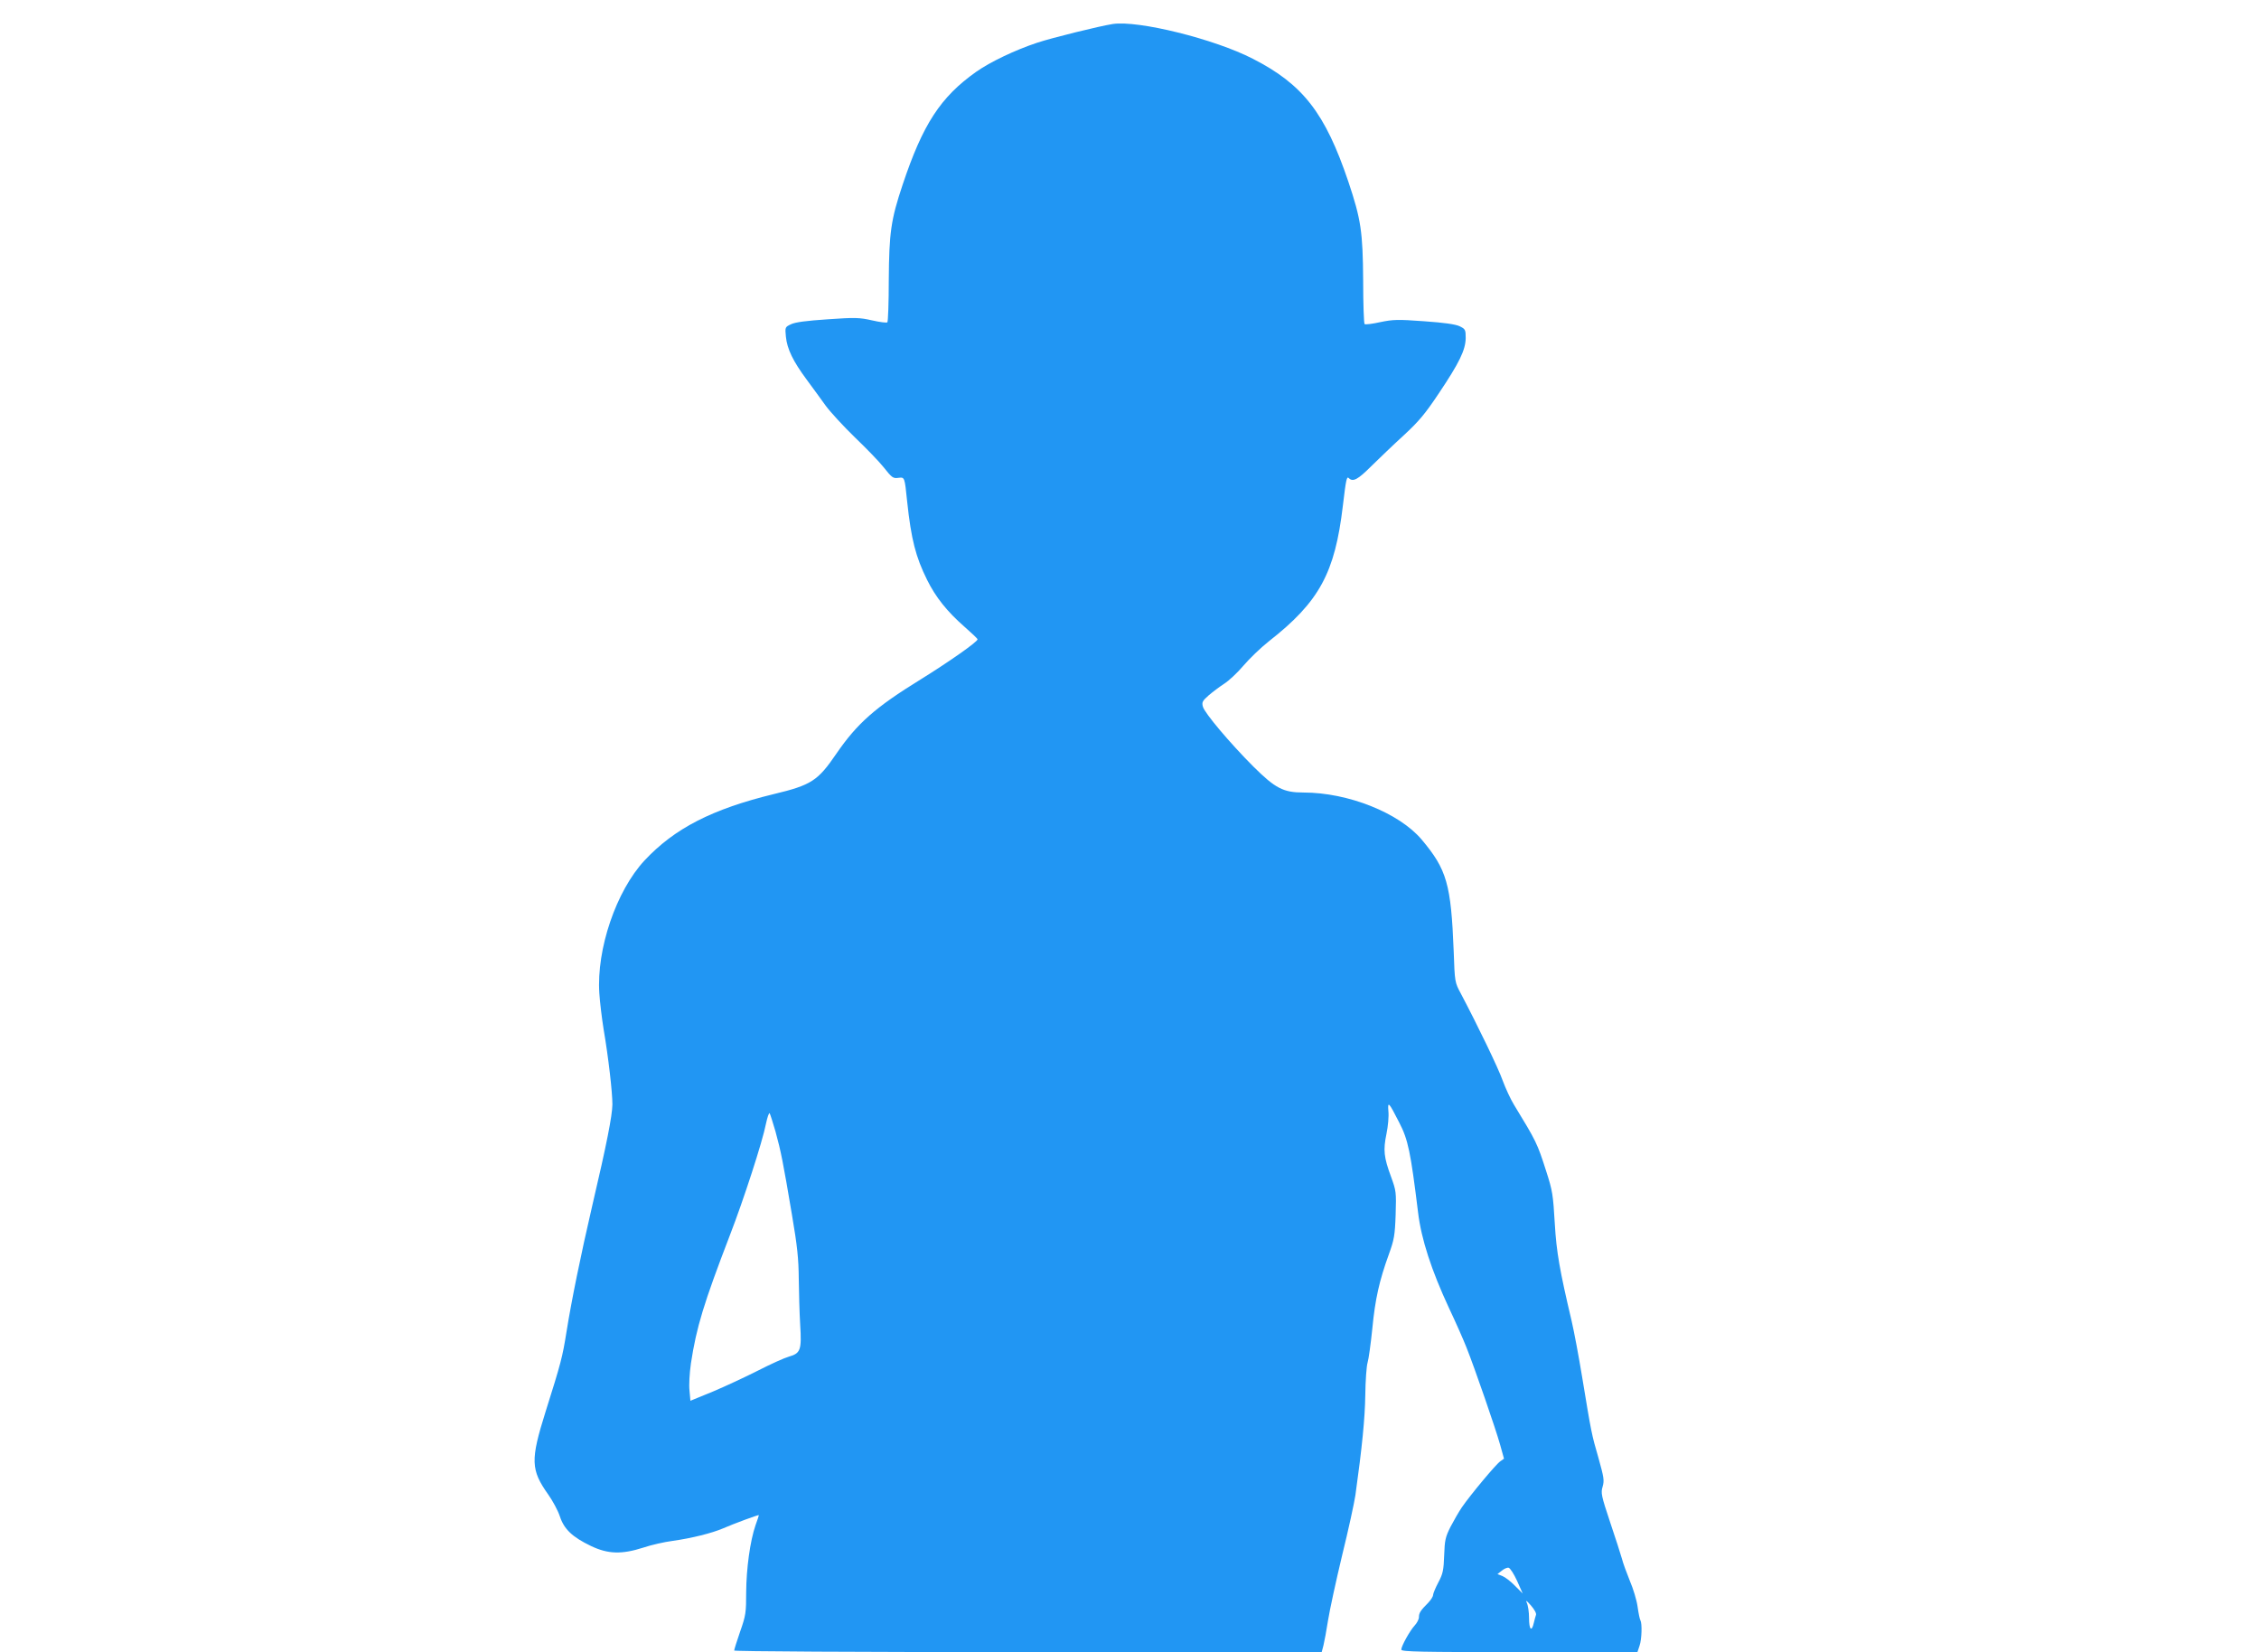 <?xml version="1.0" standalone="no"?>
<!DOCTYPE svg PUBLIC "-//W3C//DTD SVG 20010904//EN"
 "http://www.w3.org/TR/2001/REC-SVG-20010904/DTD/svg10.dtd">
<svg version="1.0" xmlns="http://www.w3.org/2000/svg"
 width="1280pt" height="936pt" viewBox="0 0 1280 936"
 preserveAspectRatio="xMidYMid meet">
<g transform="translate(0,936) scale(0.1,-0.1)"
fill="#2196f3" stroke="none">
<path d="M6305 9224 c-76 -12 -344 -78 -428 -106 -124 -41 -265 -108 -346
-165 -202 -143 -302 -297 -416 -638 -67 -200 -77 -272 -79 -542 0 -127 -4
-235 -8 -239 -5 -4 -43 1 -87 11 -71 16 -95 17 -251 6 -120 -8 -183 -16 -208
-28 -34 -16 -34 -17 -29 -70 7 -71 41 -140 118 -244 35 -48 84 -114 108 -148
25 -34 99 -115 165 -179 67 -64 139 -139 161 -167 51 -64 55 -66 87 -62 34 4
34 4 48 -133 23 -217 49 -316 113 -445 49 -99 114 -180 211 -265 41 -36 75
-68 75 -72 2 -13 -164 -129 -322 -227 -258 -159 -359 -248 -478 -421 -105
-154 -142 -178 -355 -229 -349 -85 -562 -194 -732 -376 -160 -172 -273 -502
-256 -753 3 -48 14 -139 24 -202 28 -164 50 -359 50 -427 -1 -65 -32 -223
-114 -573 -66 -284 -118 -540 -146 -715 -23 -144 -31 -175 -119 -454 -86 -274
-84 -328 16 -469 24 -34 54 -89 65 -122 24 -74 71 -118 177 -169 97 -46 174
-48 296 -9 44 15 119 32 165 38 108 15 224 44 287 71 59 26 203 79 203 75 0
-2 -8 -27 -19 -57 -31 -90 -52 -246 -53 -379 0 -116 -2 -132 -34 -223 -19 -55
-34 -103 -34 -108 0 -5 680 -9 1665 -9 l1664 0 10 38 c5 20 17 84 26 142 9 57
45 223 80 369 36 146 69 299 75 340 38 272 54 435 56 566 1 83 7 166 13 185 6
19 18 106 27 194 16 166 39 269 94 421 29 80 34 105 38 223 4 129 3 135 -26
215 -41 111 -45 151 -26 243 9 43 14 100 11 128 -5 60 2 53 61 -63 51 -98 65
-168 107 -509 18 -152 76 -329 175 -542 38 -80 82 -180 99 -223 47 -118 166
-462 191 -552 l22 -79 -21 -15 c-24 -16 -170 -191 -218 -261 -17 -25 -45 -74
-64 -110 -29 -58 -33 -75 -36 -162 -3 -84 -7 -104 -33 -153 -17 -32 -30 -64
-30 -72 0 -8 -12 -27 -27 -43 -44 -44 -53 -58 -53 -82 0 -12 -11 -33 -24 -47
-27 -29 -76 -117 -76 -137 0 -12 114 -14 669 -14 l669 0 12 36 c13 37 15 127
5 144 -4 6 -11 41 -16 77 -5 37 -25 103 -44 147 -18 45 -39 101 -45 126 -7 25
-37 118 -67 207 -50 150 -53 165 -42 201 10 35 7 52 -24 163 -39 134 -40 141
-92 456 -19 116 -46 260 -60 320 -67 283 -86 391 -95 548 -10 169 -13 188 -49
300 -51 159 -55 167 -183 377 -19 31 -47 92 -63 135 -24 69 -142 313 -237 493
-35 65 -35 66 -41 240 -15 382 -39 464 -182 634 -128 151 -417 266 -669 266
-115 0 -160 24 -284 147 -133 133 -277 304 -286 339 -7 25 -3 33 32 64 22 19
62 49 88 66 27 17 76 63 109 102 33 39 98 102 145 139 286 224 374 387 419
768 18 152 22 168 34 156 23 -23 51 -8 126 67 43 42 125 121 183 174 87 80
123 123 201 240 116 173 151 245 152 313 0 47 -2 51 -35 67 -24 11 -87 20
-201 28 -150 11 -175 10 -248 -5 -45 -10 -85 -15 -89 -11 -4 4 -8 114 -8 244
-2 280 -12 348 -84 563 -131 388 -257 551 -541 696 -217 112 -650 219 -794
197z m-1911 -6274 c31 -113 43 -173 93 -470 31 -181 38 -252 39 -365 1 -77 4
-194 8 -260 9 -144 2 -162 -64 -181 -25 -7 -103 -42 -175 -79 -71 -36 -187
-90 -256 -119 l-127 -52 -5 56 c-4 33 0 100 8 156 31 205 73 341 220 724 78
201 186 534 205 633 8 37 17 64 21 60 3 -5 18 -51 33 -103z m4202 -2546 l32
-72 -44 44 c-24 25 -56 49 -71 55 l-28 11 24 19 c13 11 31 19 39 17 9 -2 30
-35 48 -74z m107 -194 c-3 -8 -8 -28 -12 -44 -12 -54 -27 -39 -27 26 0 35 -6
74 -13 88 -8 17 -1 12 23 -15 21 -24 33 -46 29 -55z"/>
</g>
</svg>
